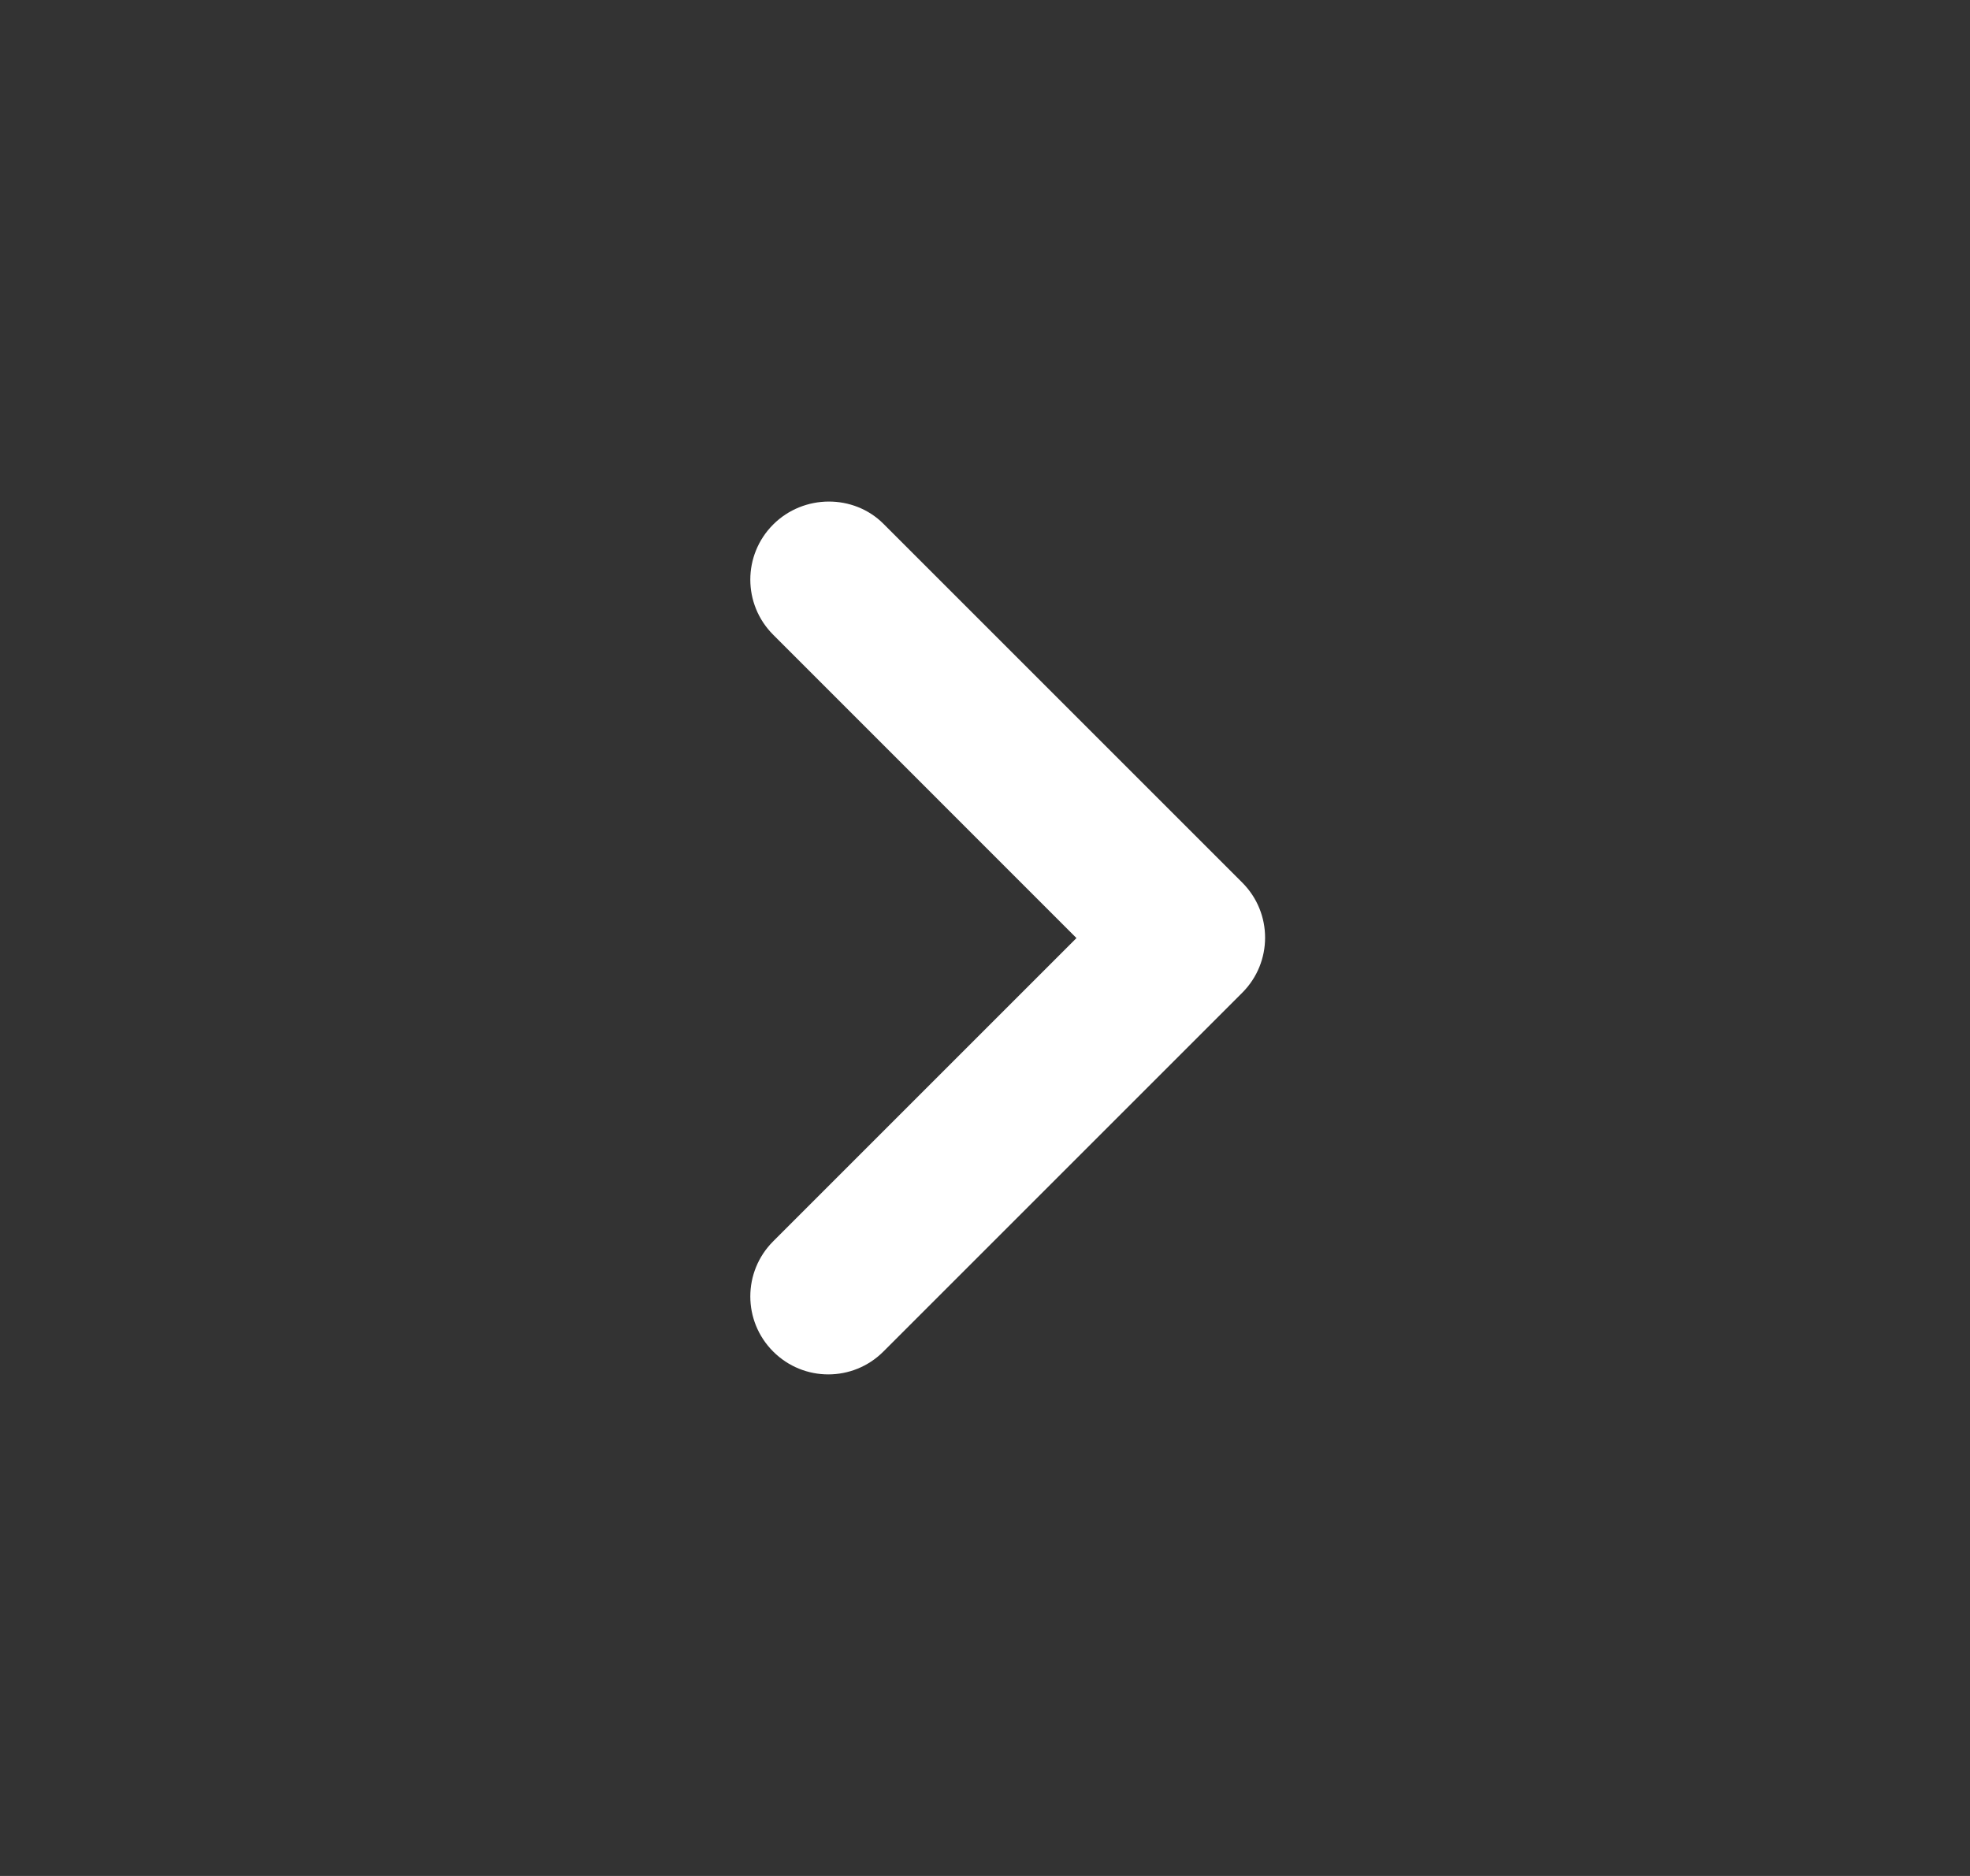 <svg width="21" height="20" viewBox="0 0 21 20" fill="none" xmlns="http://www.w3.org/2000/svg">
<rect x="0" y="0" width="21" height="20" fill="#333333" stroke="none"/>
<path d="M8.242 5.592C7.917 5.917 7.917 6.442 8.242 6.767L11.475 10.001L8.242 13.234C7.917 13.559 7.917 14.084 8.242 14.409C8.567 14.734 9.092 14.734 9.417 14.409L13.242 10.584C13.567 10.259 13.567 9.734 13.242 9.409L9.417 5.584C9.1 5.267 8.567 5.267 8.242 5.592Z" fill="white"/>
</svg>
